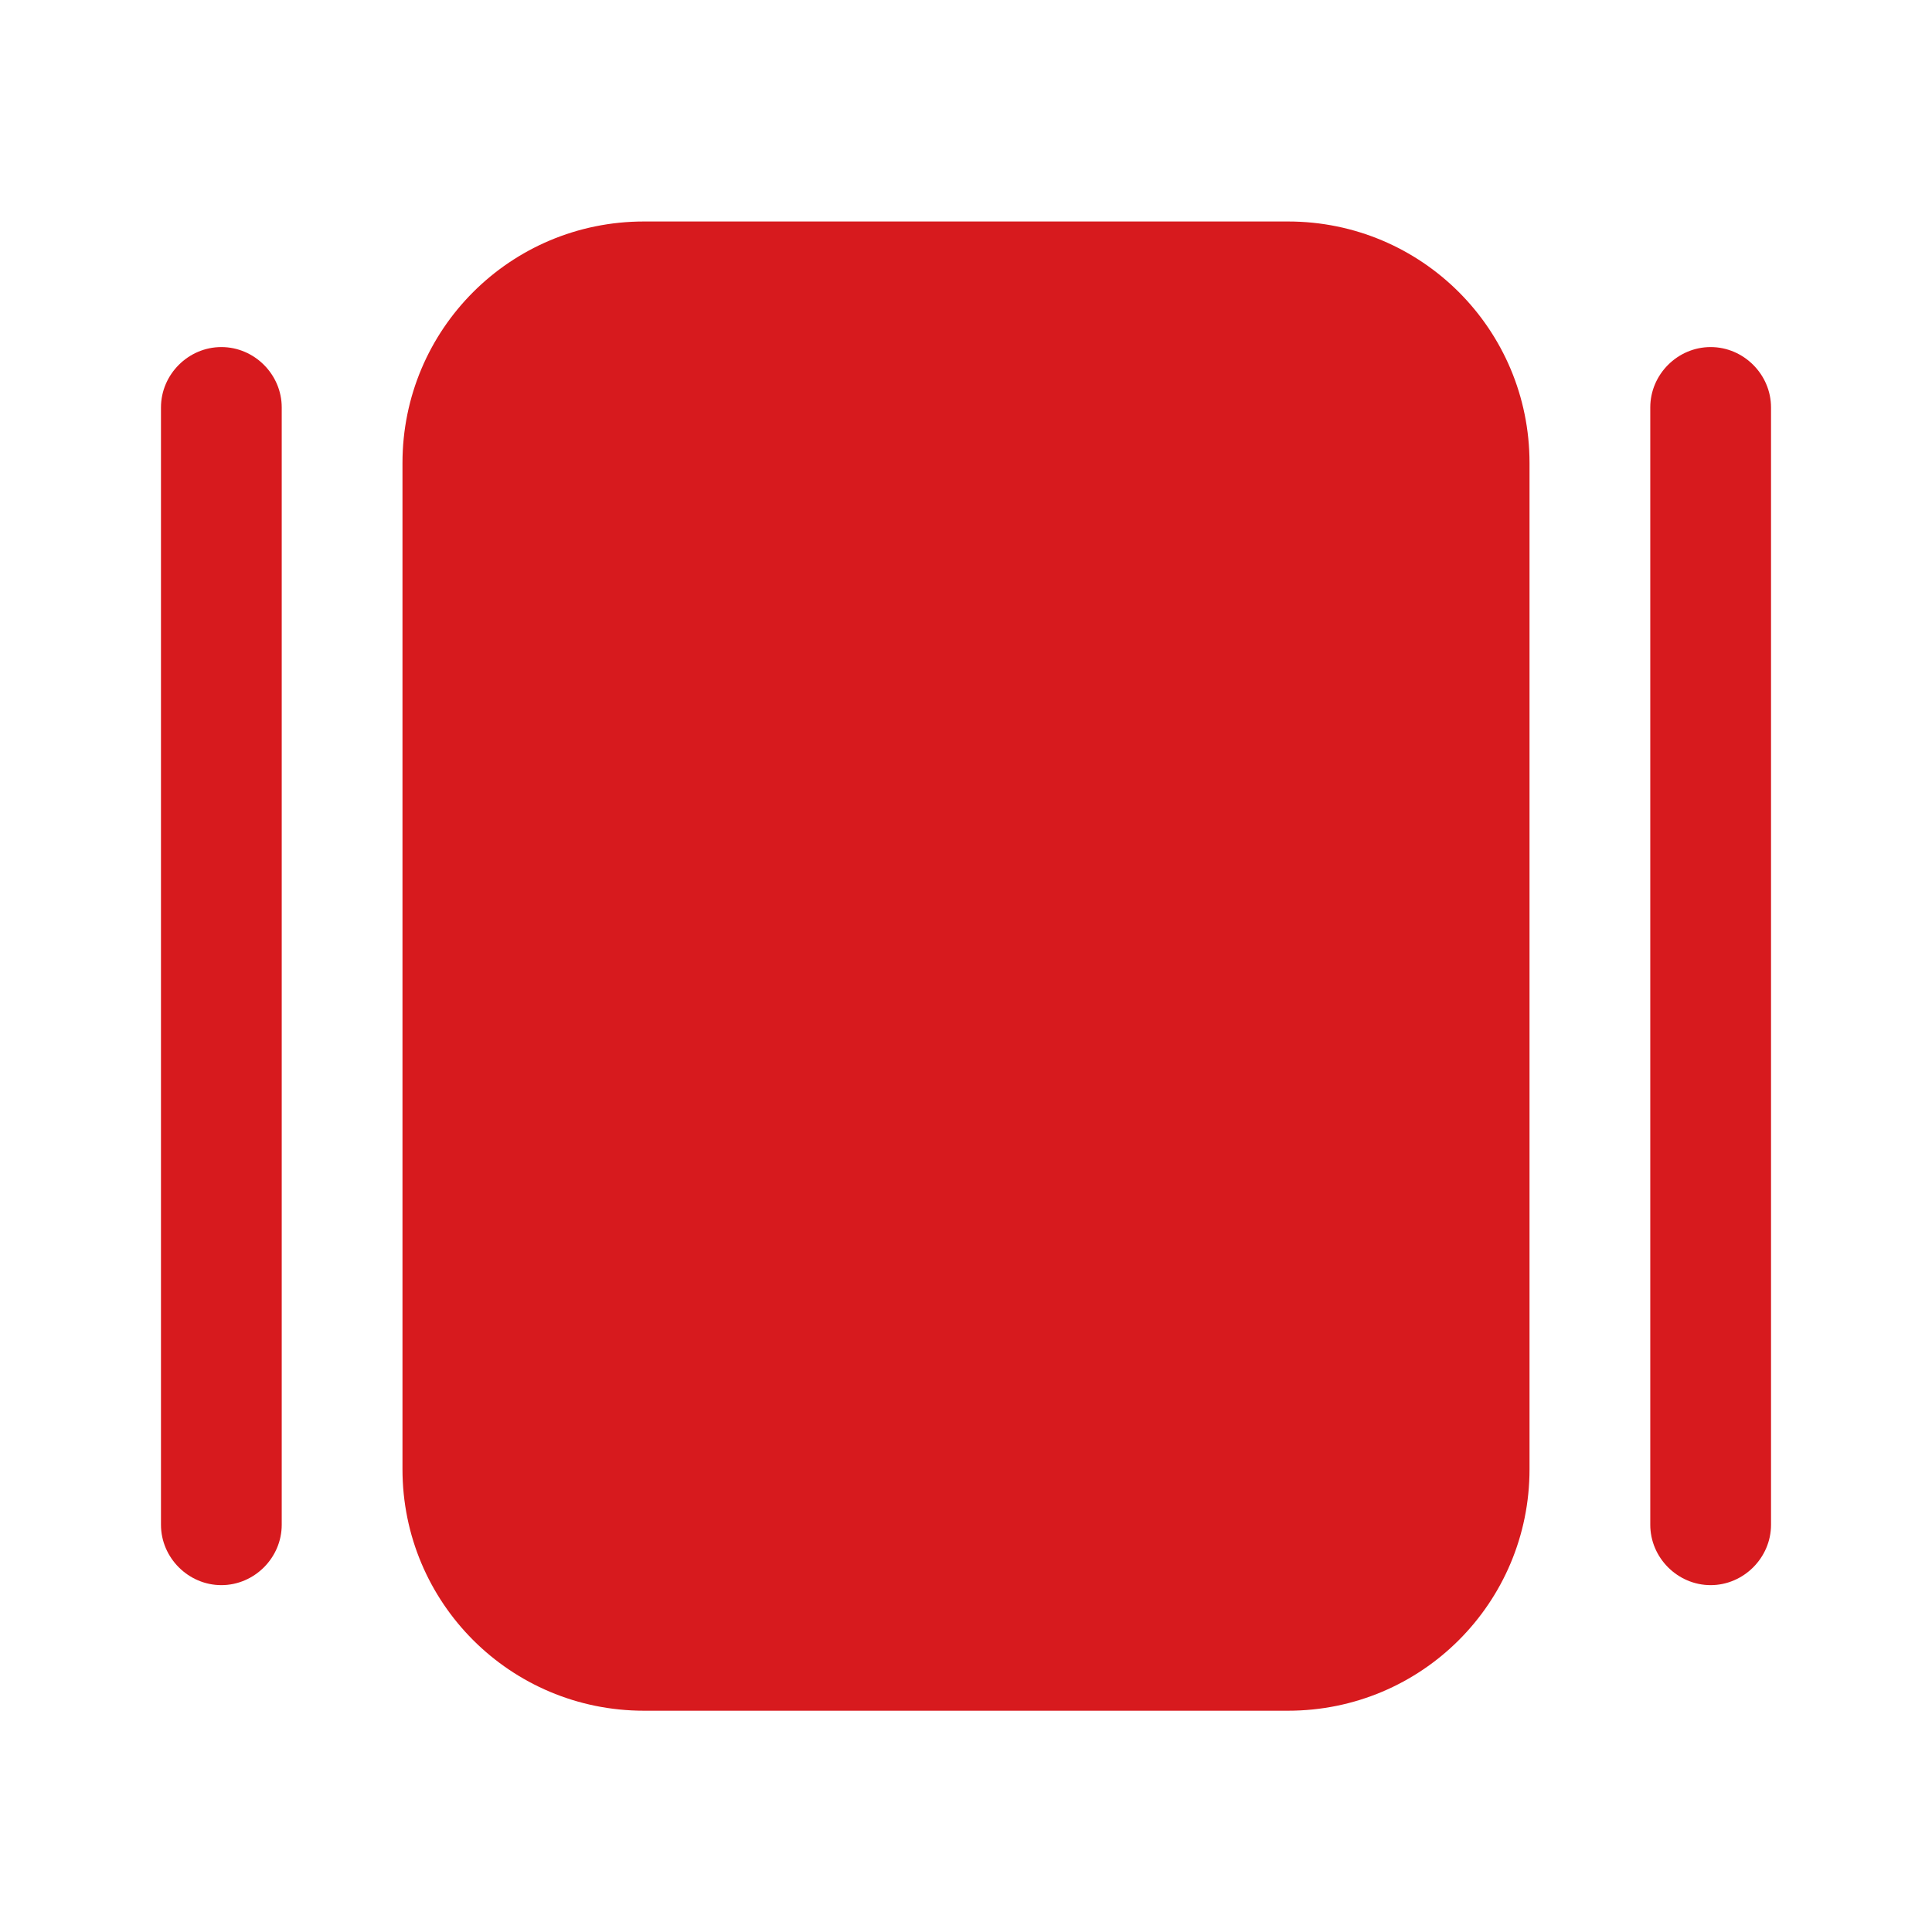 <svg xmlns="http://www.w3.org/2000/svg" width="28" height="28" viewBox="0 0 28 28" fill="none">
  <path
    d="M4.083 5.905V22.098C4.083 22.576 3.687 22.973 3.208 22.973C2.73 22.973 2.333 22.576 2.333 22.098V5.905C2.333 5.426 2.73 5.03 3.208 5.03C3.687 5.03 4.083 5.426 4.083 5.905Z"
    fill="#D71A1E"
  />
  <path
    d="M25.667 5.905V22.098C25.667 22.576 25.27 22.973 24.792 22.973C24.313 22.973 23.917 22.576 23.917 22.098V5.905C23.917 5.426 24.313 5.03 24.792 5.03C25.27 5.03 25.667 5.426 25.667 5.905Z"
    fill="#D71A1E"
  />
  <path
    d="M9.333 24.793H18.667C20.603 24.793 22.167 23.23 22.167 21.293V6.71C22.167 4.773 20.603 3.21 18.667 3.21H9.333C7.397 3.21 5.833 4.773 5.833 6.71V21.293C5.833 23.23 7.397 24.793 9.333 24.793Z"
    fill="#D71A1E"
  />
</svg>